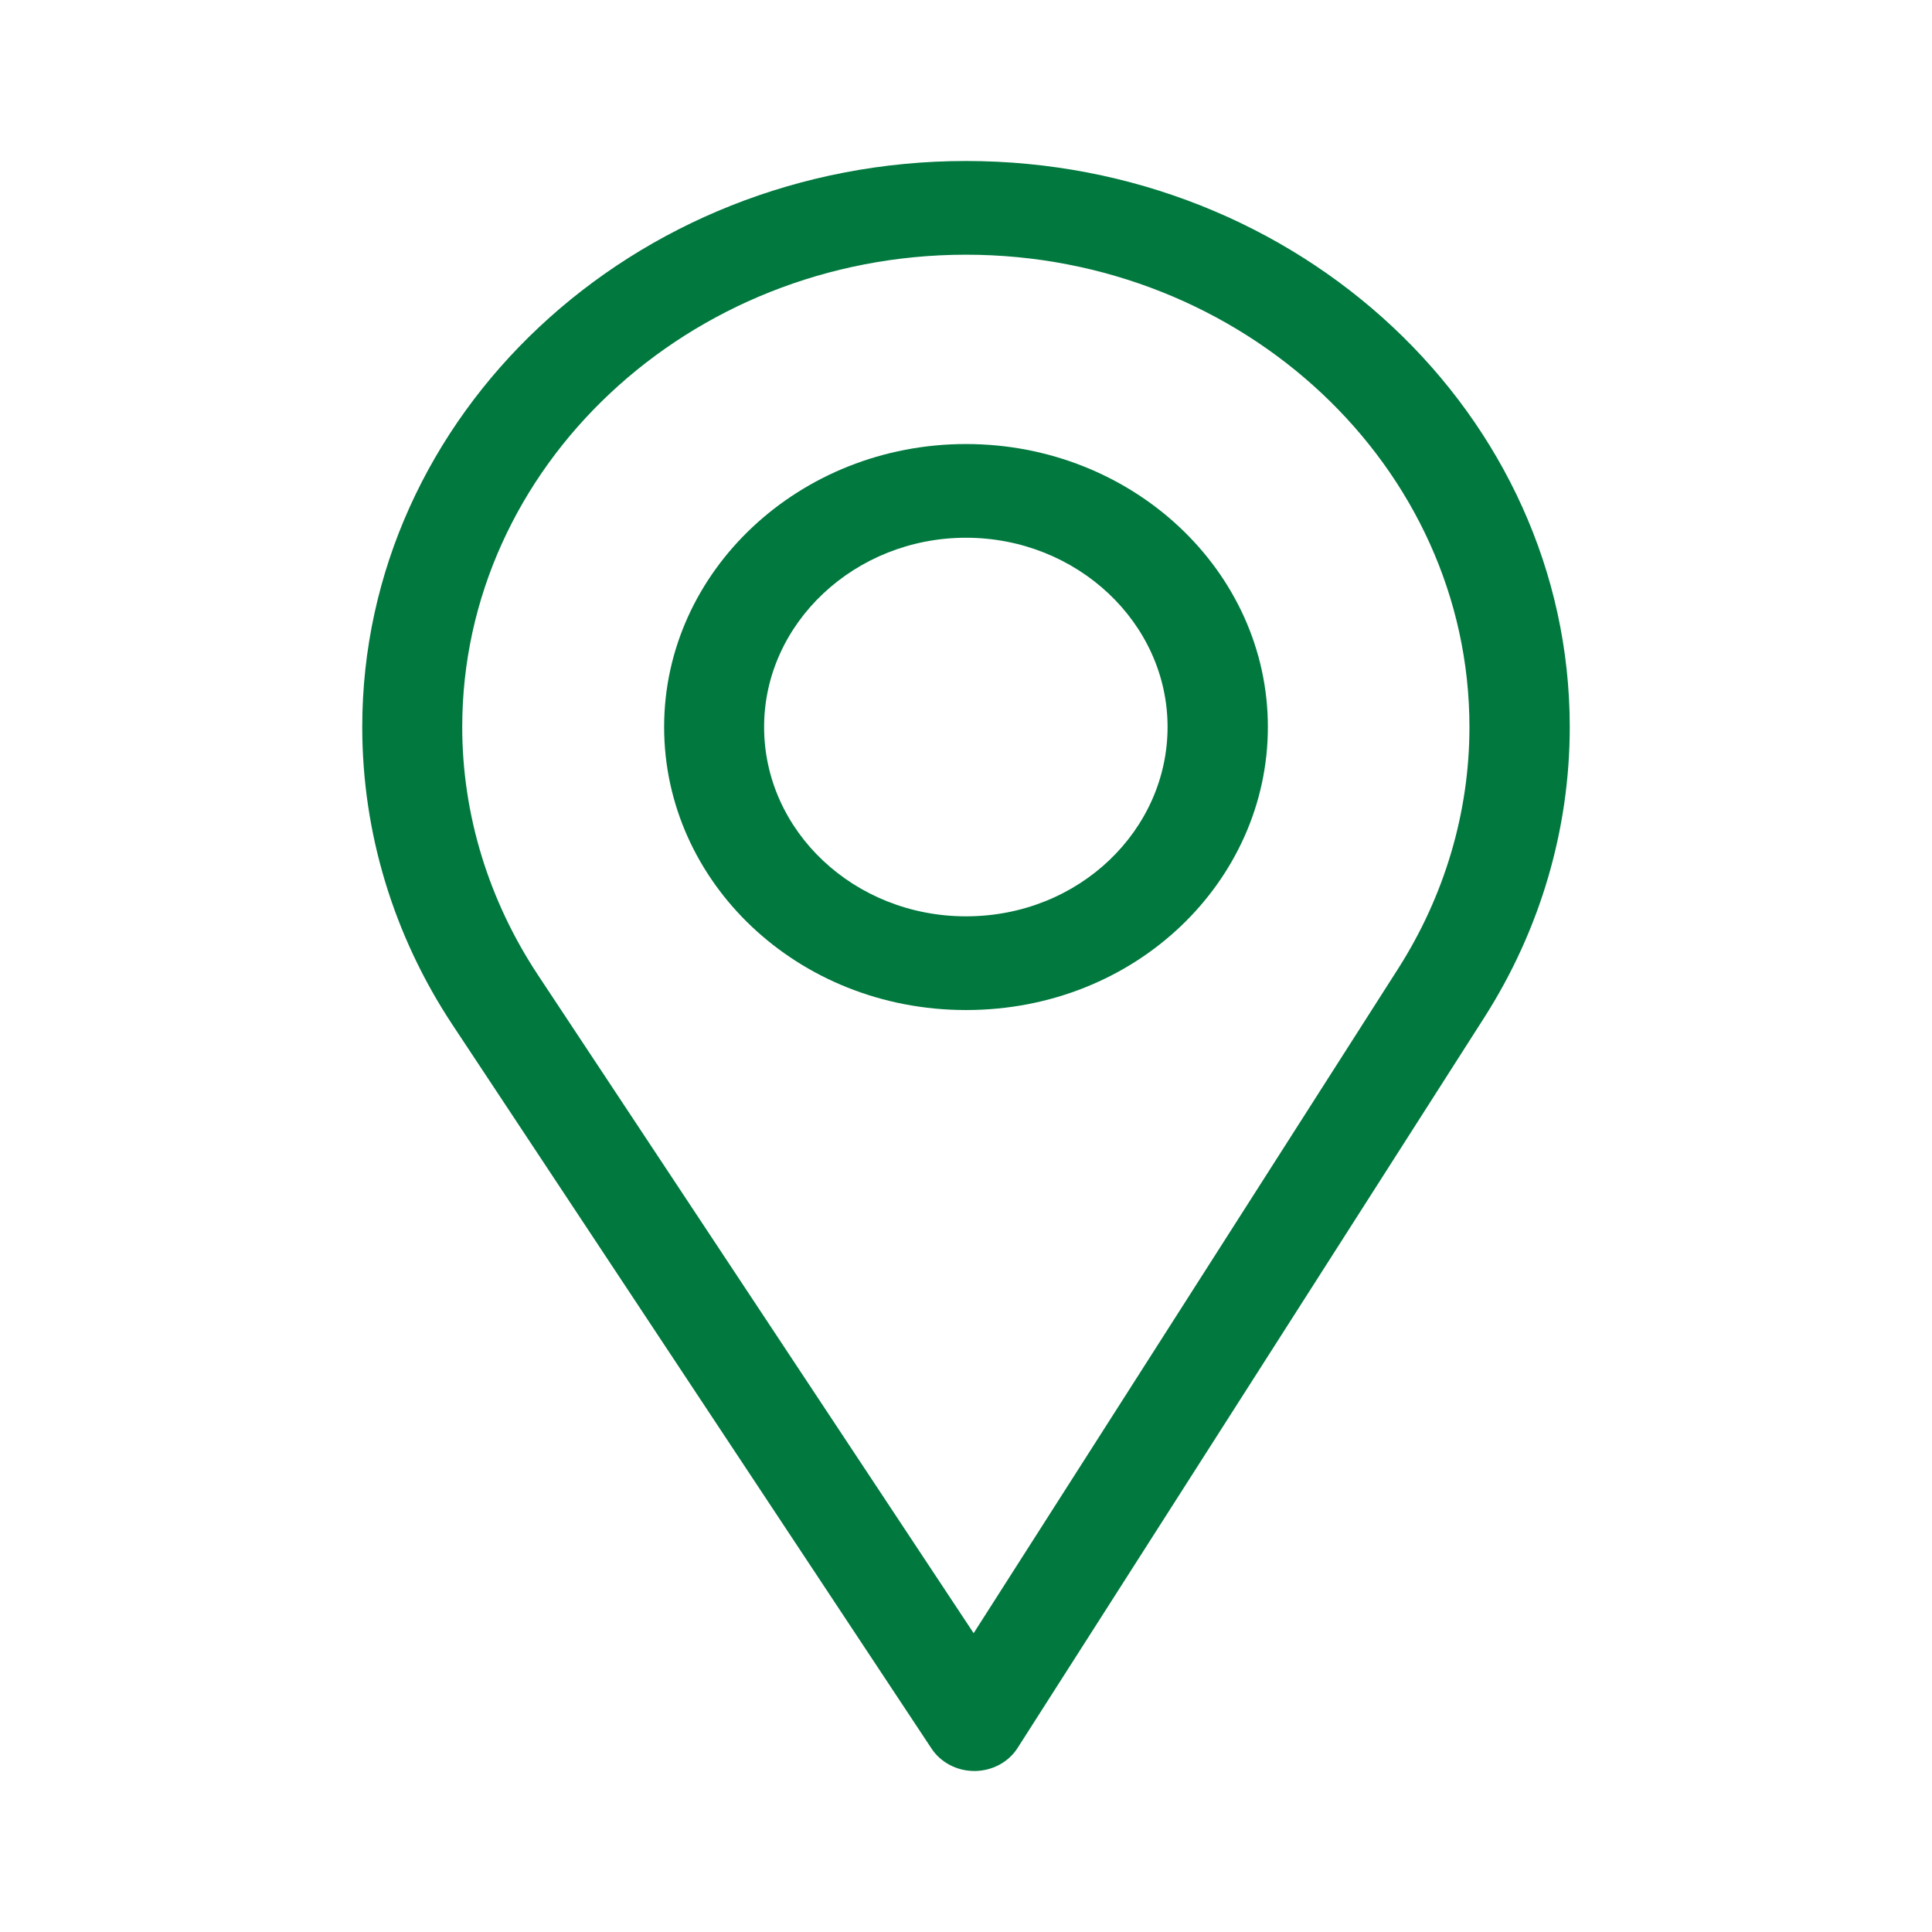 <svg width="24" height="24" viewBox="0 0 24 24" fill="none" xmlns="http://www.w3.org/2000/svg">
<path d="M12 2C7.864 2 4.5 5.154 4.5 9.031C4.5 10.341 4.887 11.62 5.62 12.729L11.573 21.723C11.687 21.895 11.888 22 12.104 22C12.106 22 12.107 22 12.109 22C12.327 21.998 12.528 21.89 12.64 21.715L18.442 12.634C19.134 11.548 19.5 10.302 19.5 9.031C19.5 5.154 16.136 2 12 2ZM17.369 12.032L12.095 20.288L6.682 12.111C6.072 11.188 5.742 10.123 5.742 9.031C5.742 5.8 8.554 3.164 12 3.164C15.446 3.164 18.254 5.8 18.254 9.031C18.254 10.091 17.945 11.128 17.369 12.032Z" fill="#00783E"/>
<path d="M12 5.516C9.932 5.516 8.25 7.093 8.25 9.031C8.25 10.957 9.905 12.547 12 12.547C14.121 12.547 15.75 10.936 15.75 9.031C15.75 7.093 14.068 5.516 12 5.516ZM12 11.383C10.614 11.383 9.492 10.327 9.492 9.031C9.492 7.739 10.621 6.68 12 6.68C13.379 6.68 14.504 7.739 14.504 9.031C14.504 10.308 13.408 11.383 12 11.383Z" fill="#00783E"/>
</svg>
